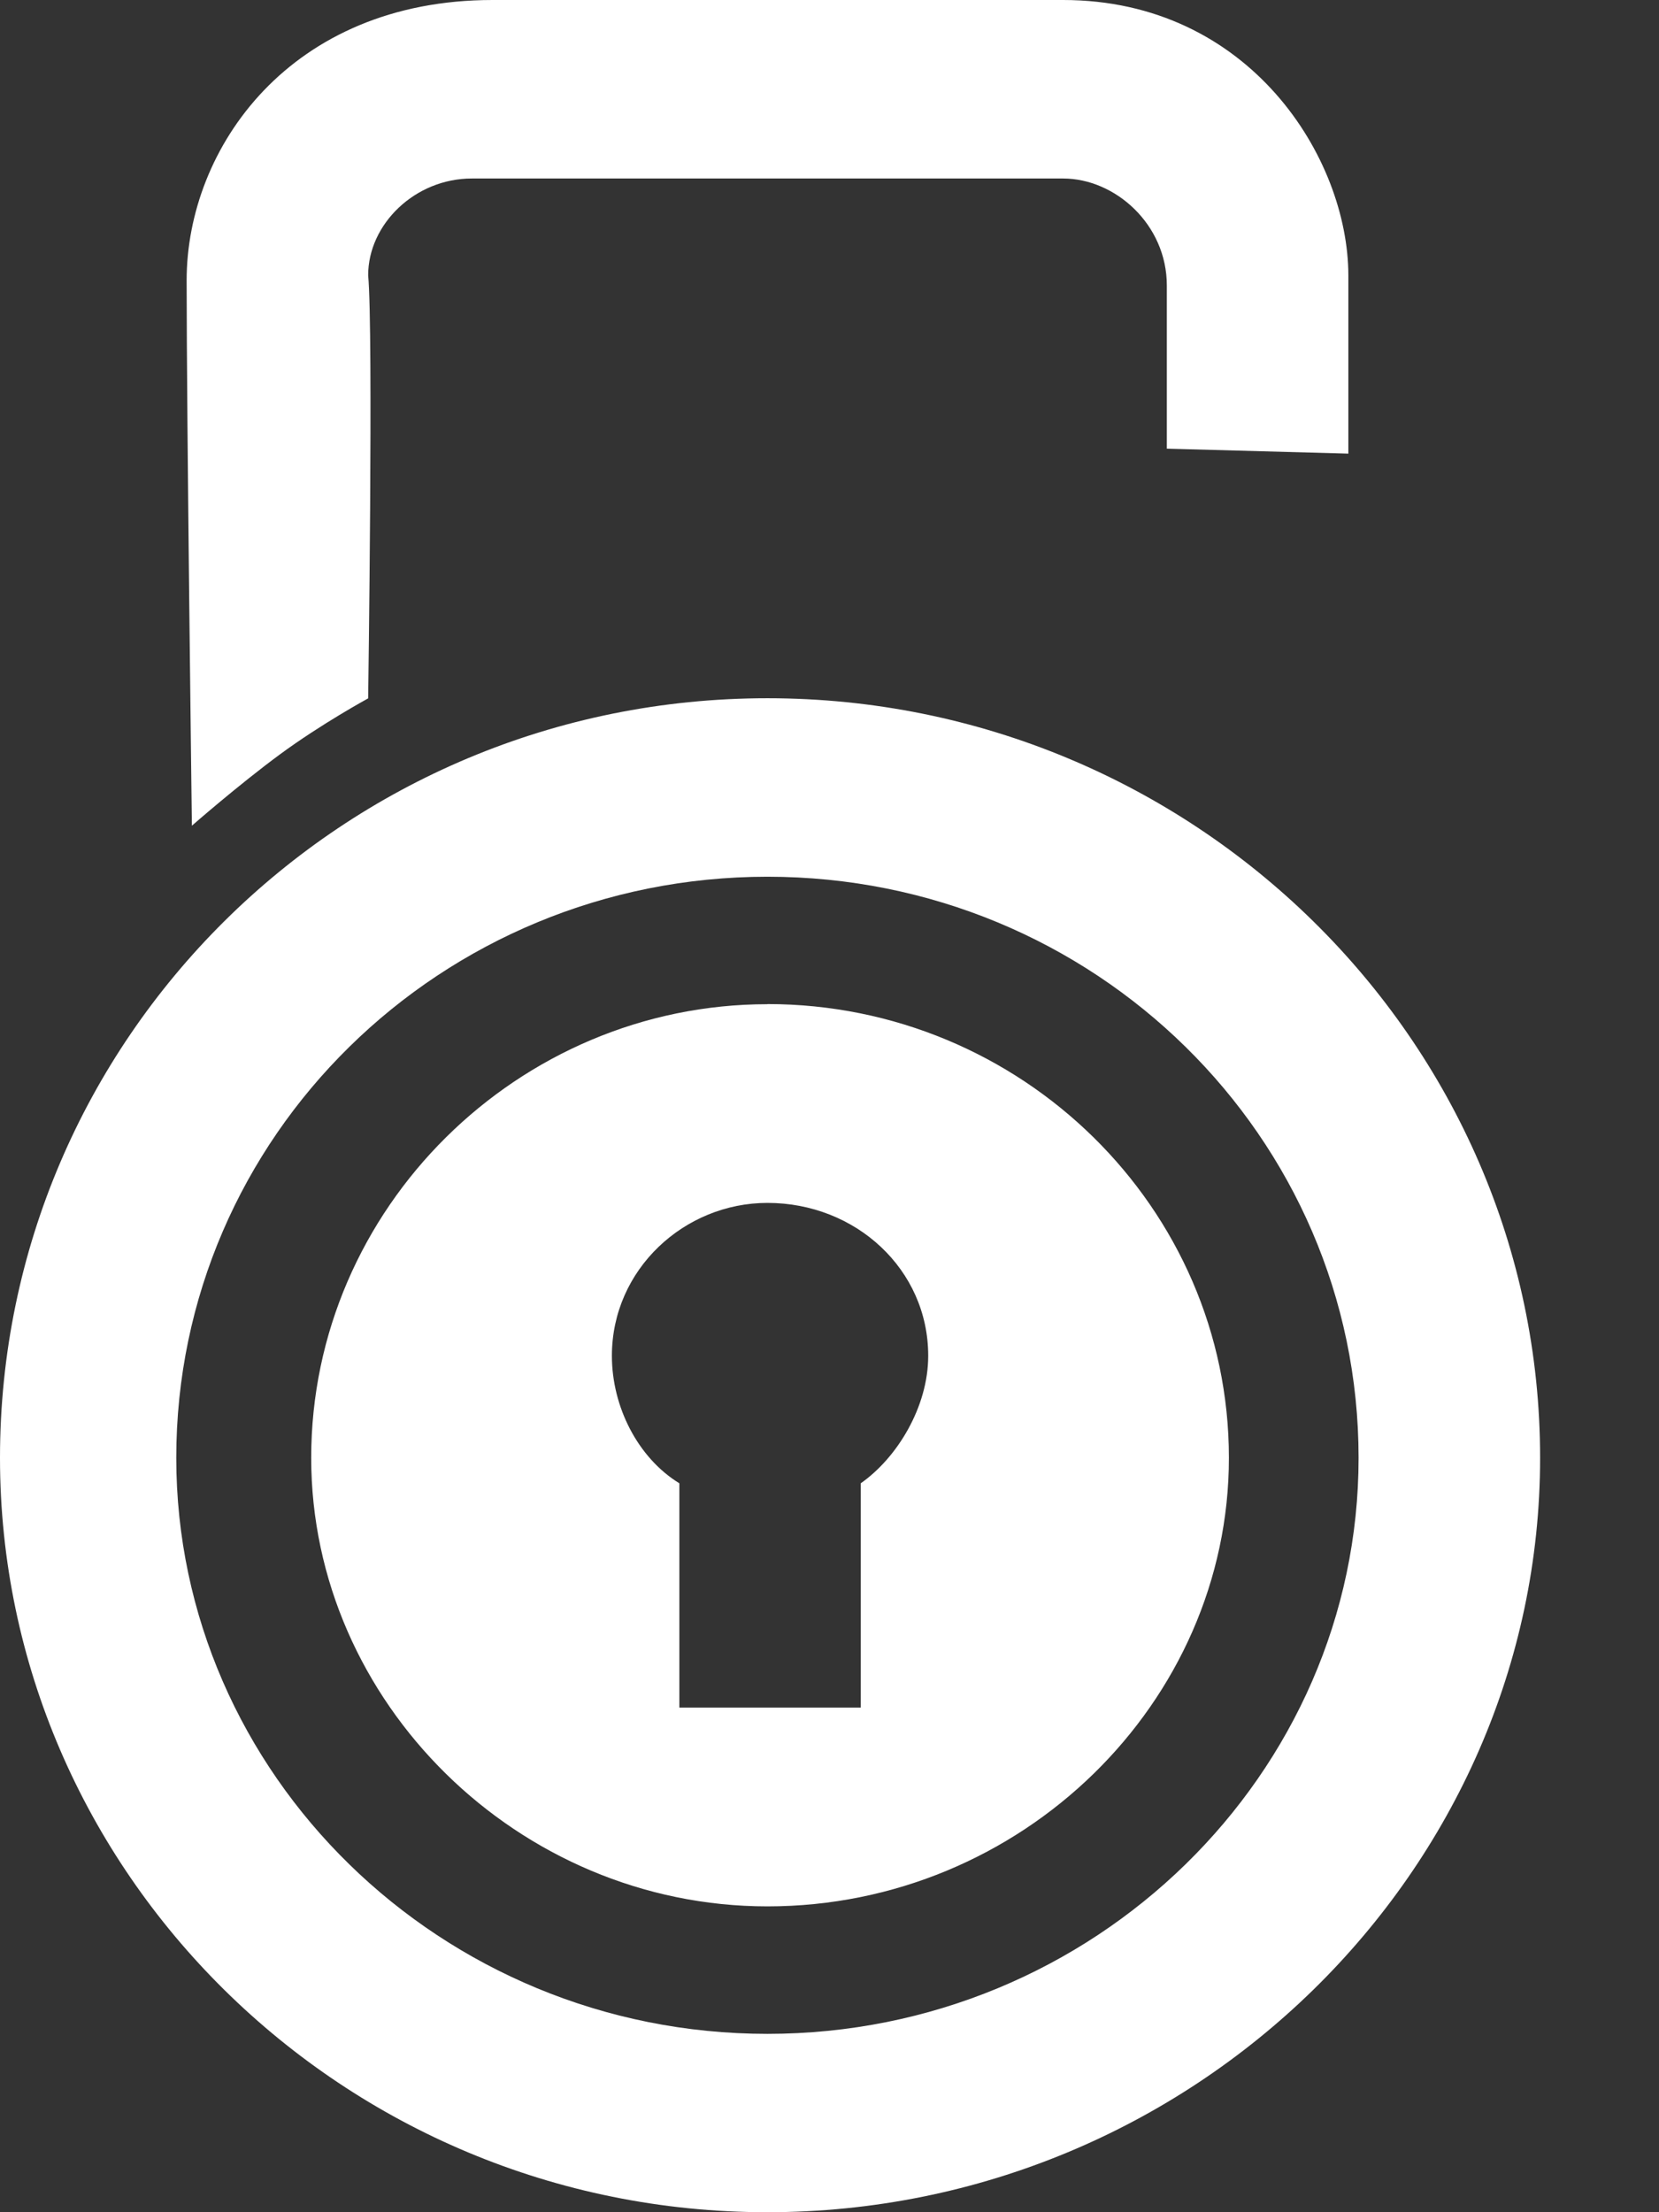 <svg width="12" height="16" fill="none" xmlns="http://www.w3.org/2000/svg"><rect width="100%" height="100%" fill="#333333" stroke="none"/><path fill-rule="evenodd" clip-rule="evenodd" d="M5.551 5.05c3.076 0 5.589 2.47 5.589 5.494C11.14 13.53 8.627 16 5.55 16 2.476 16 0 13.53 0 10.544 0 7.52 2.476 5.05 5.551 5.05Zm-4.163.922s.337-.295.637-.516c.3-.221.638-.405.638-.405s.038-2.655 0-3.06c0-.369.338-.7.75-.7H7.69c.375 0 .75.331.75.774v1.18l1.313.036v-1.29C9.752 1.143 9.039 0 7.689 0H3.563C2.1 0 1.35 1.07 1.35 2.028c0 .995.038 3.944.038 3.944Zm4.163 1.29c1.838 0 3.338 1.475 3.338 3.282 0 1.77-1.5 3.244-3.338 3.244-1.8 0-3.3-1.475-3.3-3.244 0-1.807 1.5-3.281 3.3-3.281Zm0 1.438c.638 0 1.163.48 1.163 1.106 0 .37-.225.738-.488.922v1.622H4.914v-1.622c-.3-.184-.488-.553-.488-.922 0-.626.525-1.106 1.125-1.106Zm0-2.359c2.363 0 4.276 1.88 4.276 4.203 0 2.285-1.913 4.166-4.276 4.166-2.363 0-4.276-1.88-4.276-4.166 0-2.323 1.913-4.203 4.276-4.203Z" fill="#fff"/></svg>